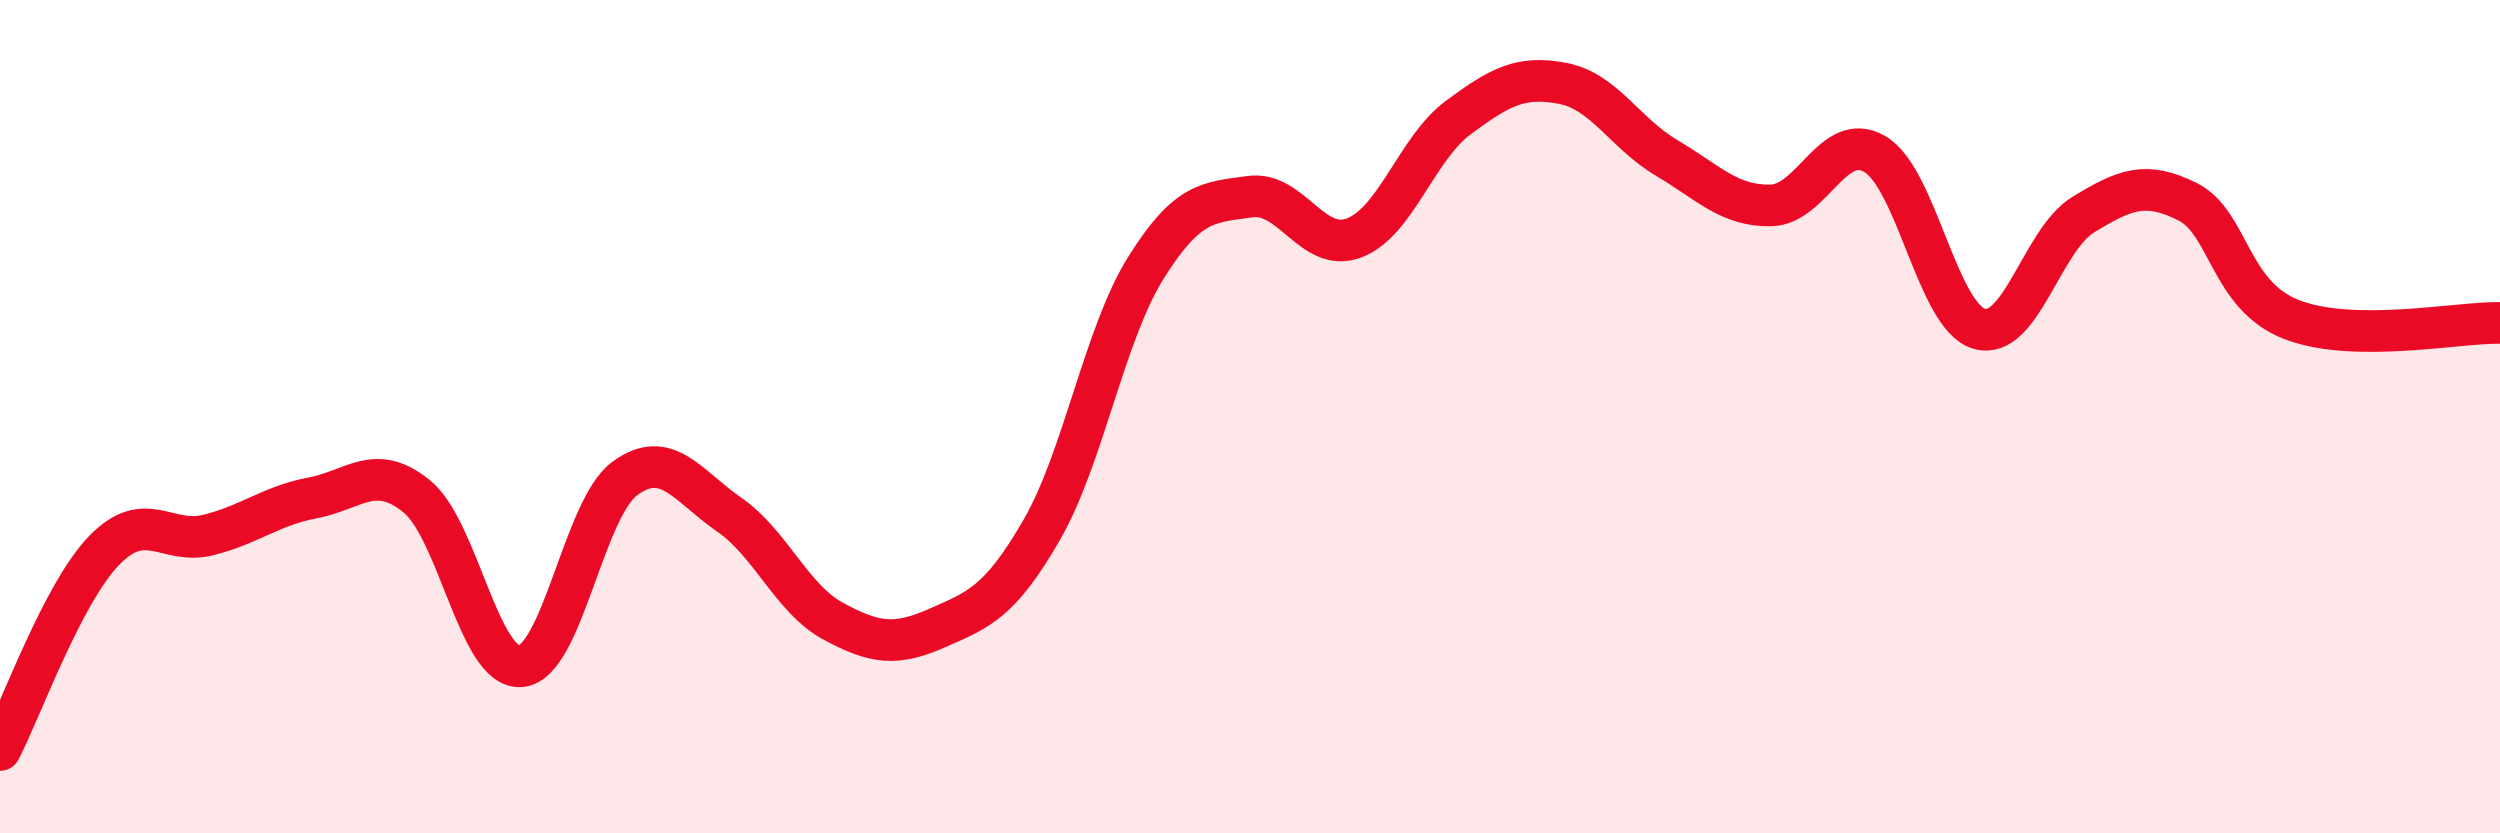 
    <svg width="60" height="20" viewBox="0 0 60 20" xmlns="http://www.w3.org/2000/svg">
      <path
        d="M 0,18 C 0.5,17.04 1.5,14.24 2.5,13.21 C 3.5,12.18 4,13.09 5,12.84 C 6,12.59 6.5,12.14 7.5,11.95 C 8.5,11.76 9,11.1 10,11.91 C 11,12.72 11.5,16.08 12.5,15.99 C 13.5,15.9 14,12.21 15,11.48 C 16,10.75 16.5,11.66 17.5,12.35 C 18.5,13.04 19,14.37 20,14.91 C 21,15.45 21.5,15.51 22.5,15.07 C 23.5,14.63 24,14.45 25,12.72 C 26,10.99 26.5,8.03 27.5,6.43 C 28.5,4.83 29,4.86 30,4.72 C 31,4.58 31.5,6.09 32.5,5.71 C 33.5,5.33 34,3.56 35,2.82 C 36,2.08 36.5,1.81 37.5,2 C 38.5,2.19 39,3.2 40,3.79 C 41,4.38 41.5,4.95 42.5,4.93 C 43.5,4.91 44,3.11 45,3.7 C 46,4.29 46.5,7.6 47.5,7.89 C 48.5,8.18 49,5.76 50,5.15 C 51,4.54 51.5,4.34 52.5,4.84 C 53.5,5.34 53.5,7.09 55,7.67 C 56.5,8.25 59,7.73 60,7.75L60 20L0 20Z"
        fill="#EB0A25"
        opacity="0.1"
        stroke-linecap="round"
        stroke-linejoin="round"
      />
      <path
        d="M 0,18 C 0.5,17.04 1.5,14.24 2.5,13.21 C 3.5,12.18 4,13.09 5,12.84 C 6,12.59 6.5,12.14 7.5,11.95 C 8.5,11.76 9,11.1 10,11.91 C 11,12.72 11.5,16.08 12.5,15.99 C 13.5,15.9 14,12.21 15,11.48 C 16,10.75 16.5,11.66 17.5,12.35 C 18.5,13.04 19,14.37 20,14.91 C 21,15.45 21.5,15.51 22.5,15.07 C 23.5,14.63 24,14.45 25,12.72 C 26,10.99 26.5,8.03 27.5,6.43 C 28.5,4.83 29,4.86 30,4.72 C 31,4.58 31.5,6.09 32.5,5.71 C 33.5,5.33 34,3.56 35,2.82 C 36,2.08 36.5,1.81 37.5,2 C 38.5,2.19 39,3.2 40,3.79 C 41,4.38 41.5,4.95 42.5,4.93 C 43.5,4.91 44,3.11 45,3.7 C 46,4.29 46.5,7.6 47.5,7.89 C 48.5,8.18 49,5.76 50,5.15 C 51,4.54 51.5,4.34 52.5,4.84 C 53.5,5.34 53.5,7.09 55,7.67 C 56.5,8.25 59,7.73 60,7.75"
        stroke="#EB0A25"
        stroke-width="1"
        fill="none"
        stroke-linecap="round"
        stroke-linejoin="round"
      />
    </svg>
  